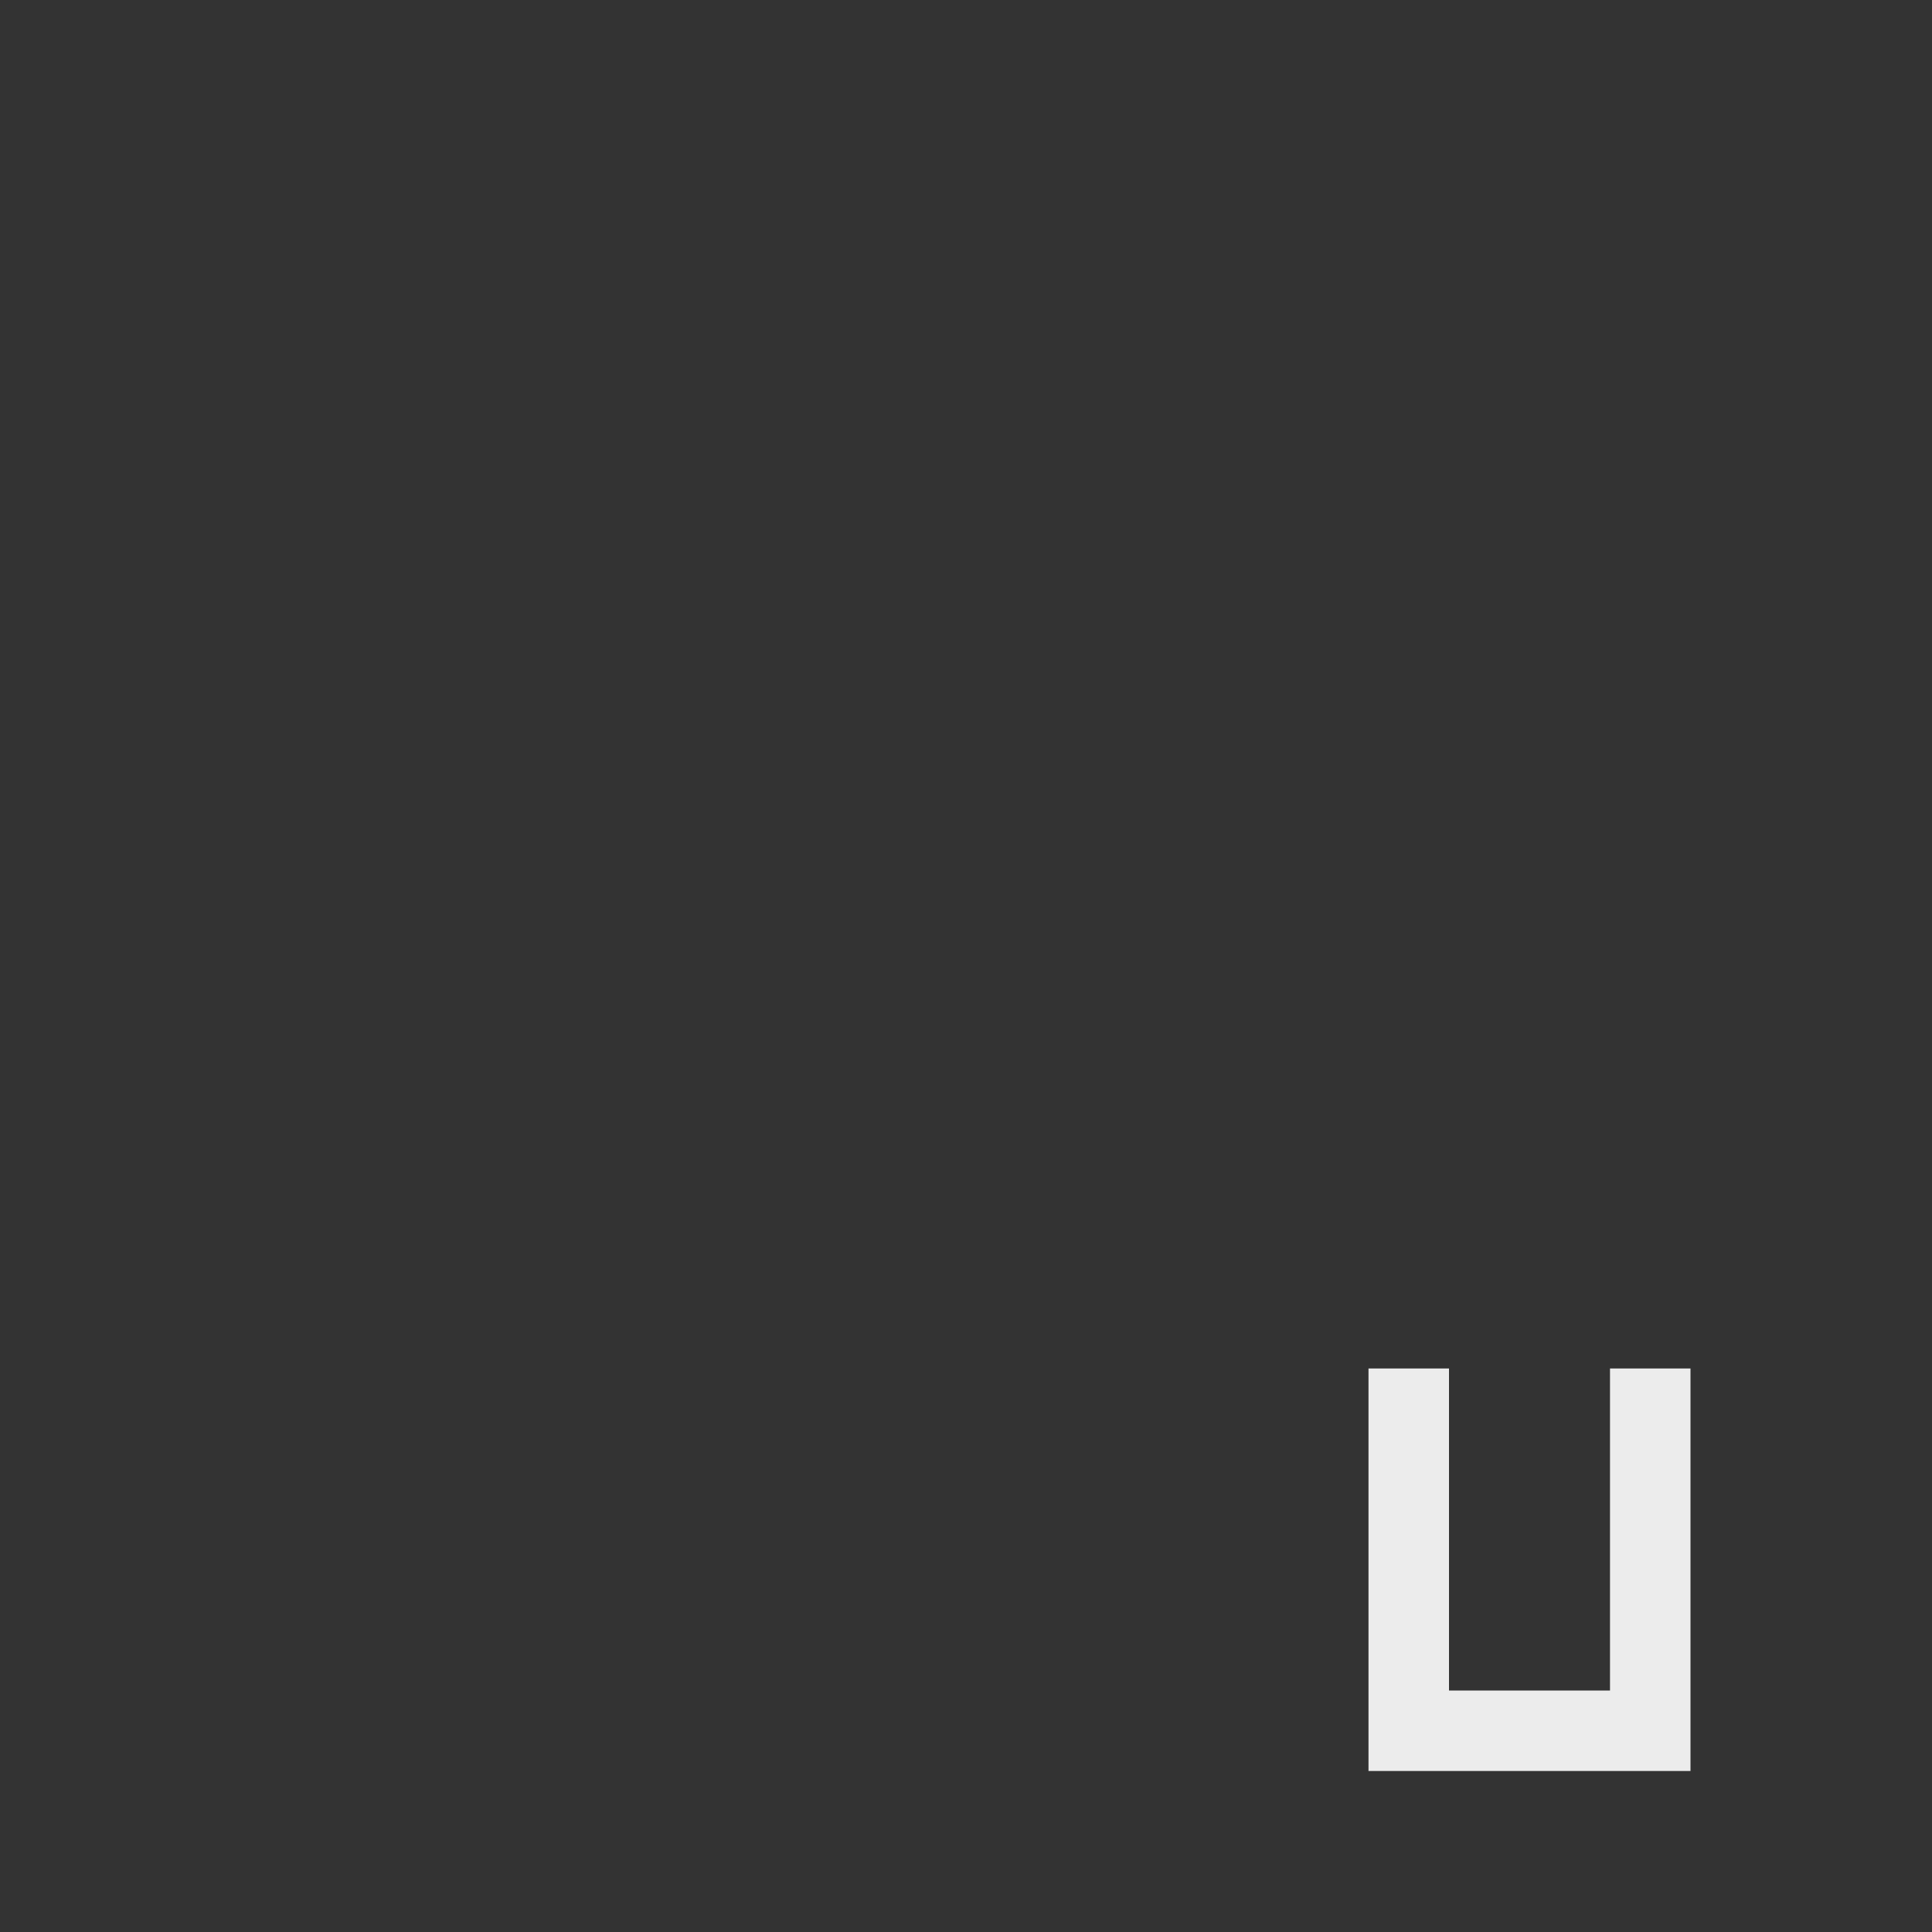 <svg xmlns="http://www.w3.org/2000/svg" viewBox="0 0 24 24">
 <rect x="0" y="0" width="24" height="24" fill="#333333" stroke="none"/>
 <path d="m 17 17 c 0 1.667 0 3.333 0 5 1.333 0 2.667 0 4 0 0 -1.667 0 -3.333 0 -5 -0.333 0 -0.667 0 -1 0 0 1.333 0 2.667 0 4 -0.667 0 -1.333 0 -2 0 0 -1.333 0 -2.667 0 -4 -0.333 0 -0.667 0 -1 0 z" style="fill:#ececec;fill-opacity:1;stroke:none;fill-rule:evenodd"/>
</svg>
